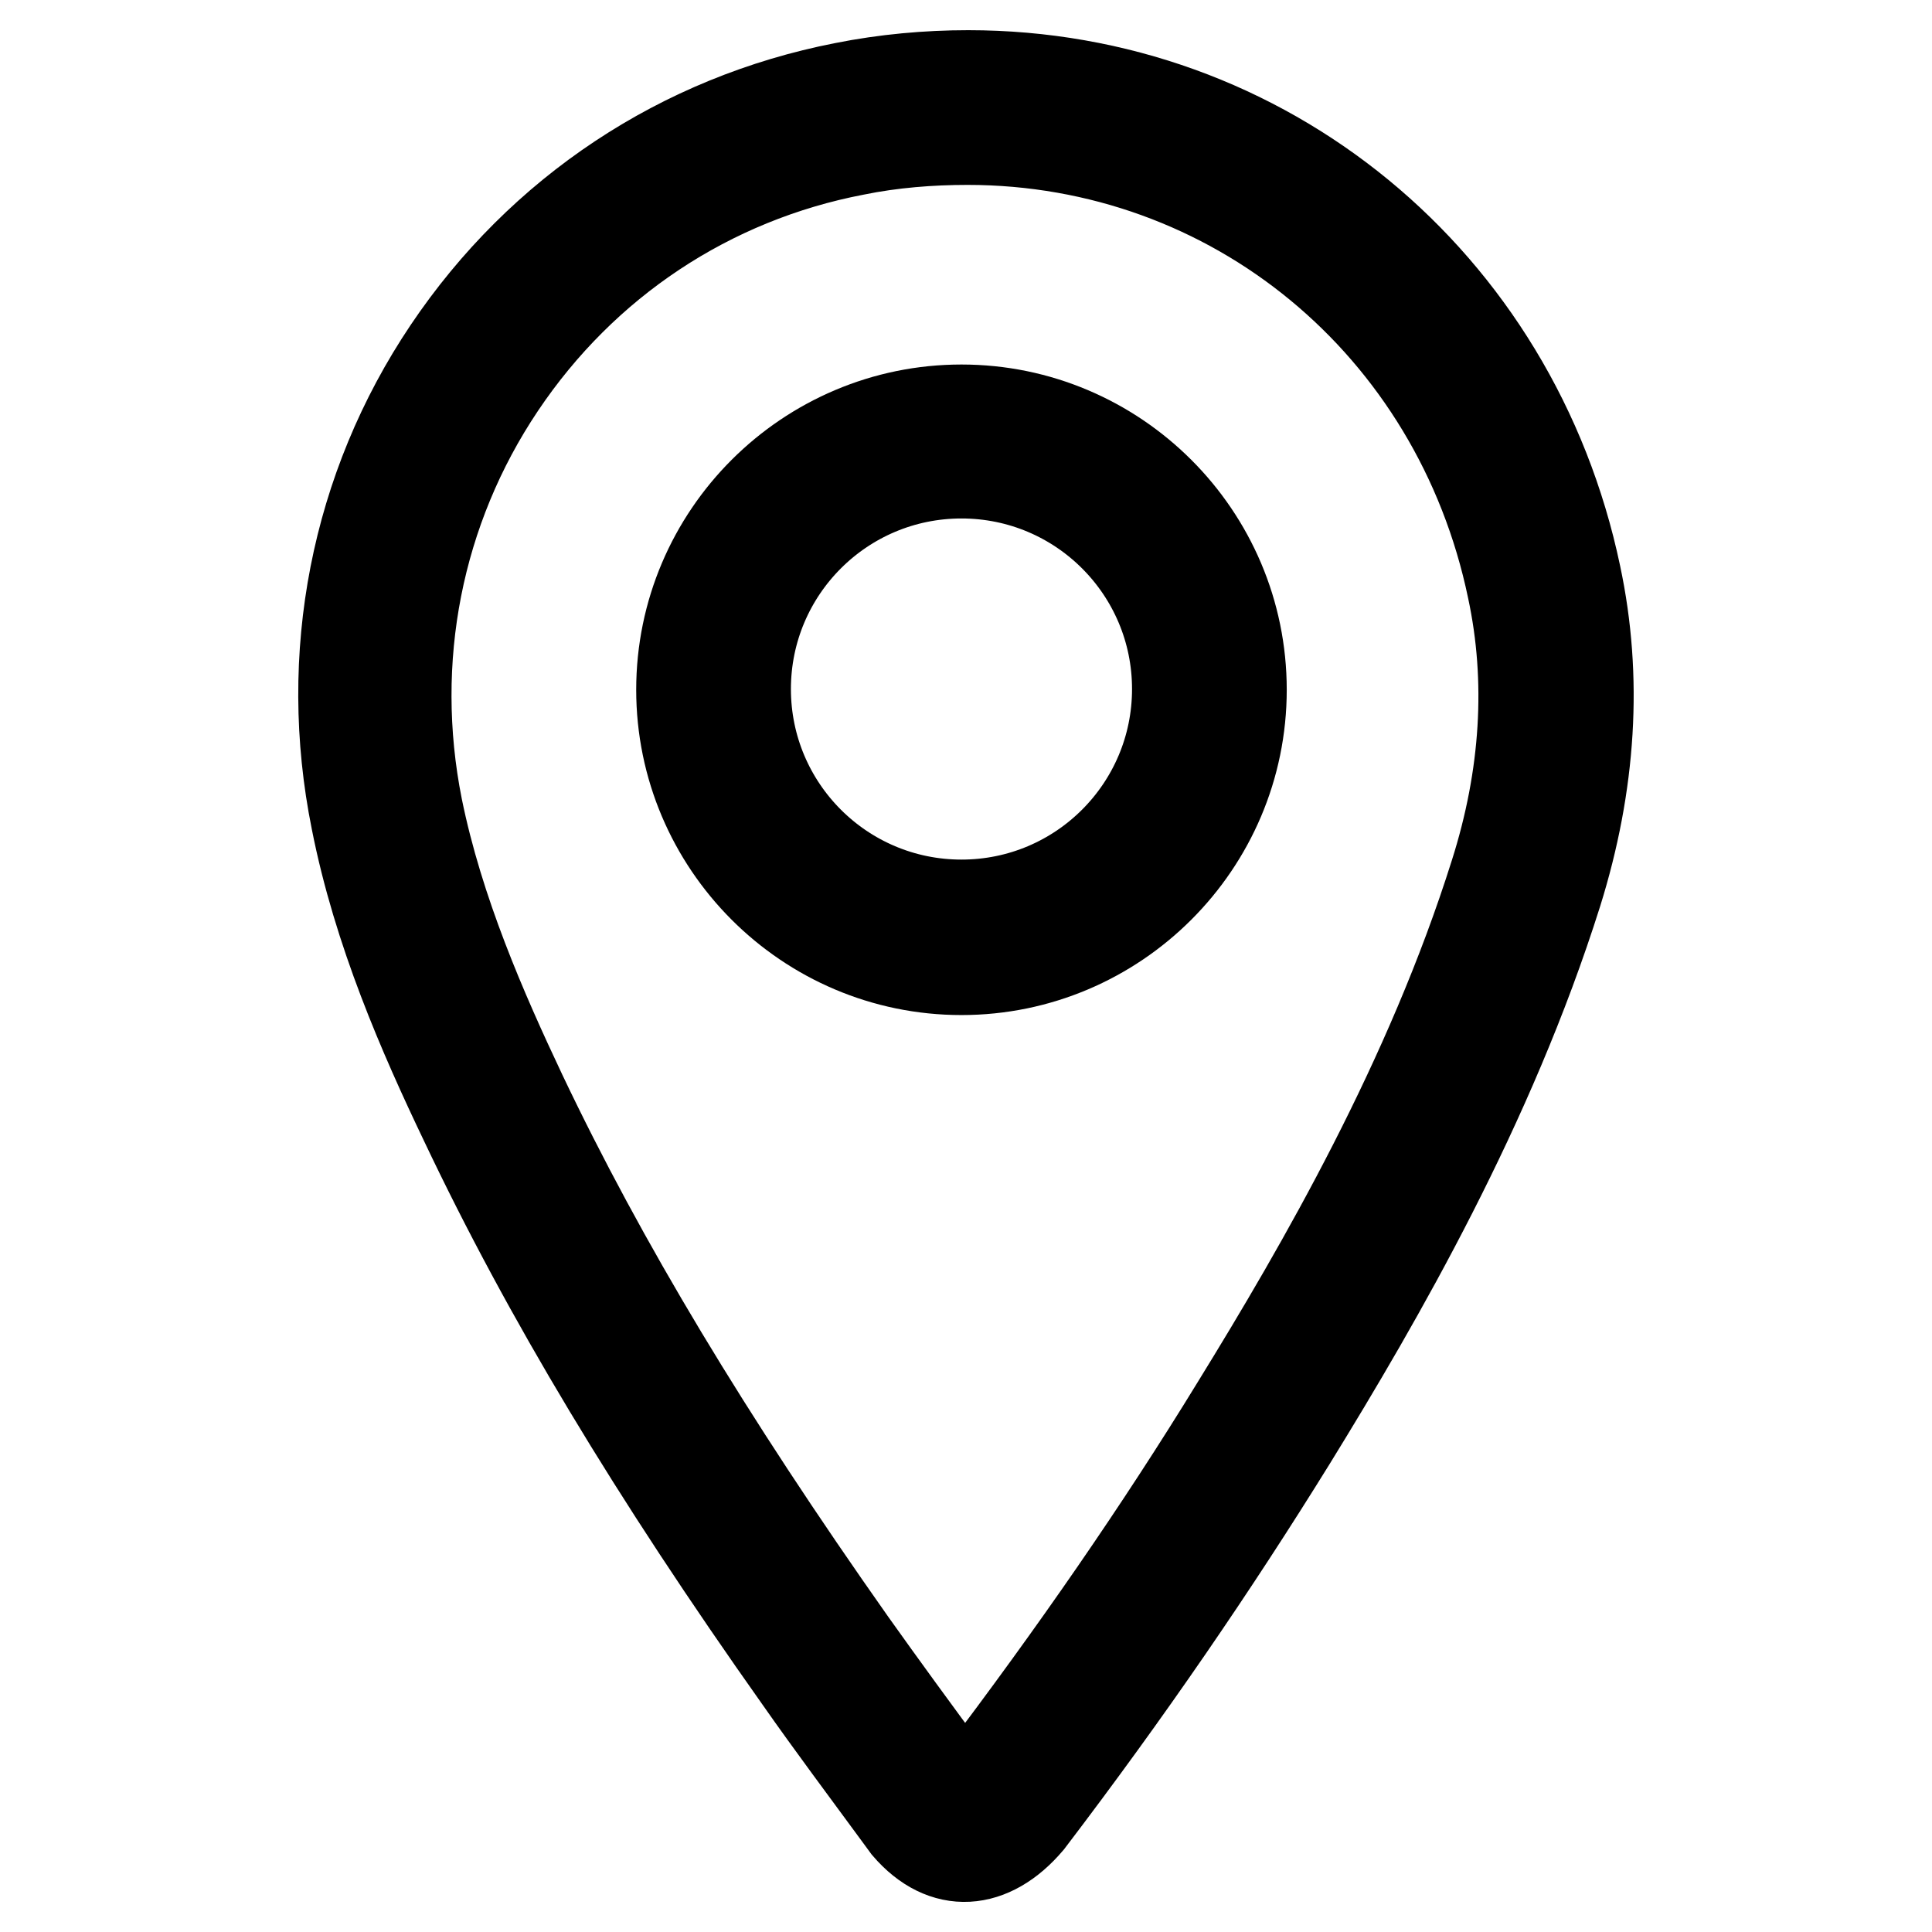 <?xml version="1.0" encoding="utf-8"?>
<!-- Svg Vector Icons : http://www.onlinewebfonts.com/icon -->
<!DOCTYPE svg PUBLIC "-//W3C//DTD SVG 1.1//EN" "http://www.w3.org/Graphics/SVG/1.1/DTD/svg11.dtd">
<svg version="1.1" xmlns="http://www.w3.org/2000/svg" xmlns:xlink="http://www.w3.org/1999/xlink" x="0px" y="0px" viewBox="0 0 256 256" enable-background="new 0 0 256 256" xml:space="preserve">
<g><g><path stroke-width="12" fill-opacity="0" stroke="#000000"  d="M206.3,118.3c4.5-14.4,5.4-28.5,2.5-42.1c-8.2-39-41.3-66.2-80.5-66.2c-5.4,0-11,0.5-16.5,1.6c-21.5,4.2-40.1,16.5-52.4,34.8c-12.3,18.3-16.6,40.5-12.2,62.3c2.9,14.7,8.9,28.4,14.4,39.9c10.9,23,25,46.5,44.4,73.9c4.2,6,8.7,12,13.1,18l1.1,1.5c4.9,5.7,11.1,5.2,16.1-0.7c13.1-17.2,24.4-33.7,34.8-50.5C182.8,171.8,197.4,146.5,206.3,118.3z M129.6,236l-0.4,0.4l-1.5,1.7l-1.8-2.4c-4.6-6.2-8.9-12.1-13.1-18c-19.1-27.1-33-50.2-43.7-72.7c-5.2-11-11-24.2-13.8-38c-3.9-19.6,0-39.5,11-55.9c11-16.4,27.7-27.5,47-31.2c4.9-1,10-1.4,14.9-1.4c35.2,0,64.9,24.5,72.2,59.5c2.6,12.1,1.8,24.9-2.3,37.8c-8.6,27.3-22.9,52-34.3,70.5C153.7,202.8,142.4,219.1,129.6,236z"/><path stroke-width="12" fill-opacity="0" stroke="#000000"  d="M127.4,54.3c-20.4,0-37.1,16.6-37.1,37.1c0,20.4,16.6,37.1,37.1,37.1c20.4,0,37.1-16.6,37.1-37.1C164.5,70.9,147.8,54.3,127.4,54.3z M127.4,119.9c-15.8,0-28.6-12.8-28.6-28.6c0-15.8,12.8-28.6,28.6-28.6c15.8,0,28.6,12.8,28.6,28.6C156,107.1,143.2,119.9,127.4,119.9z"/></g></g>
</svg>